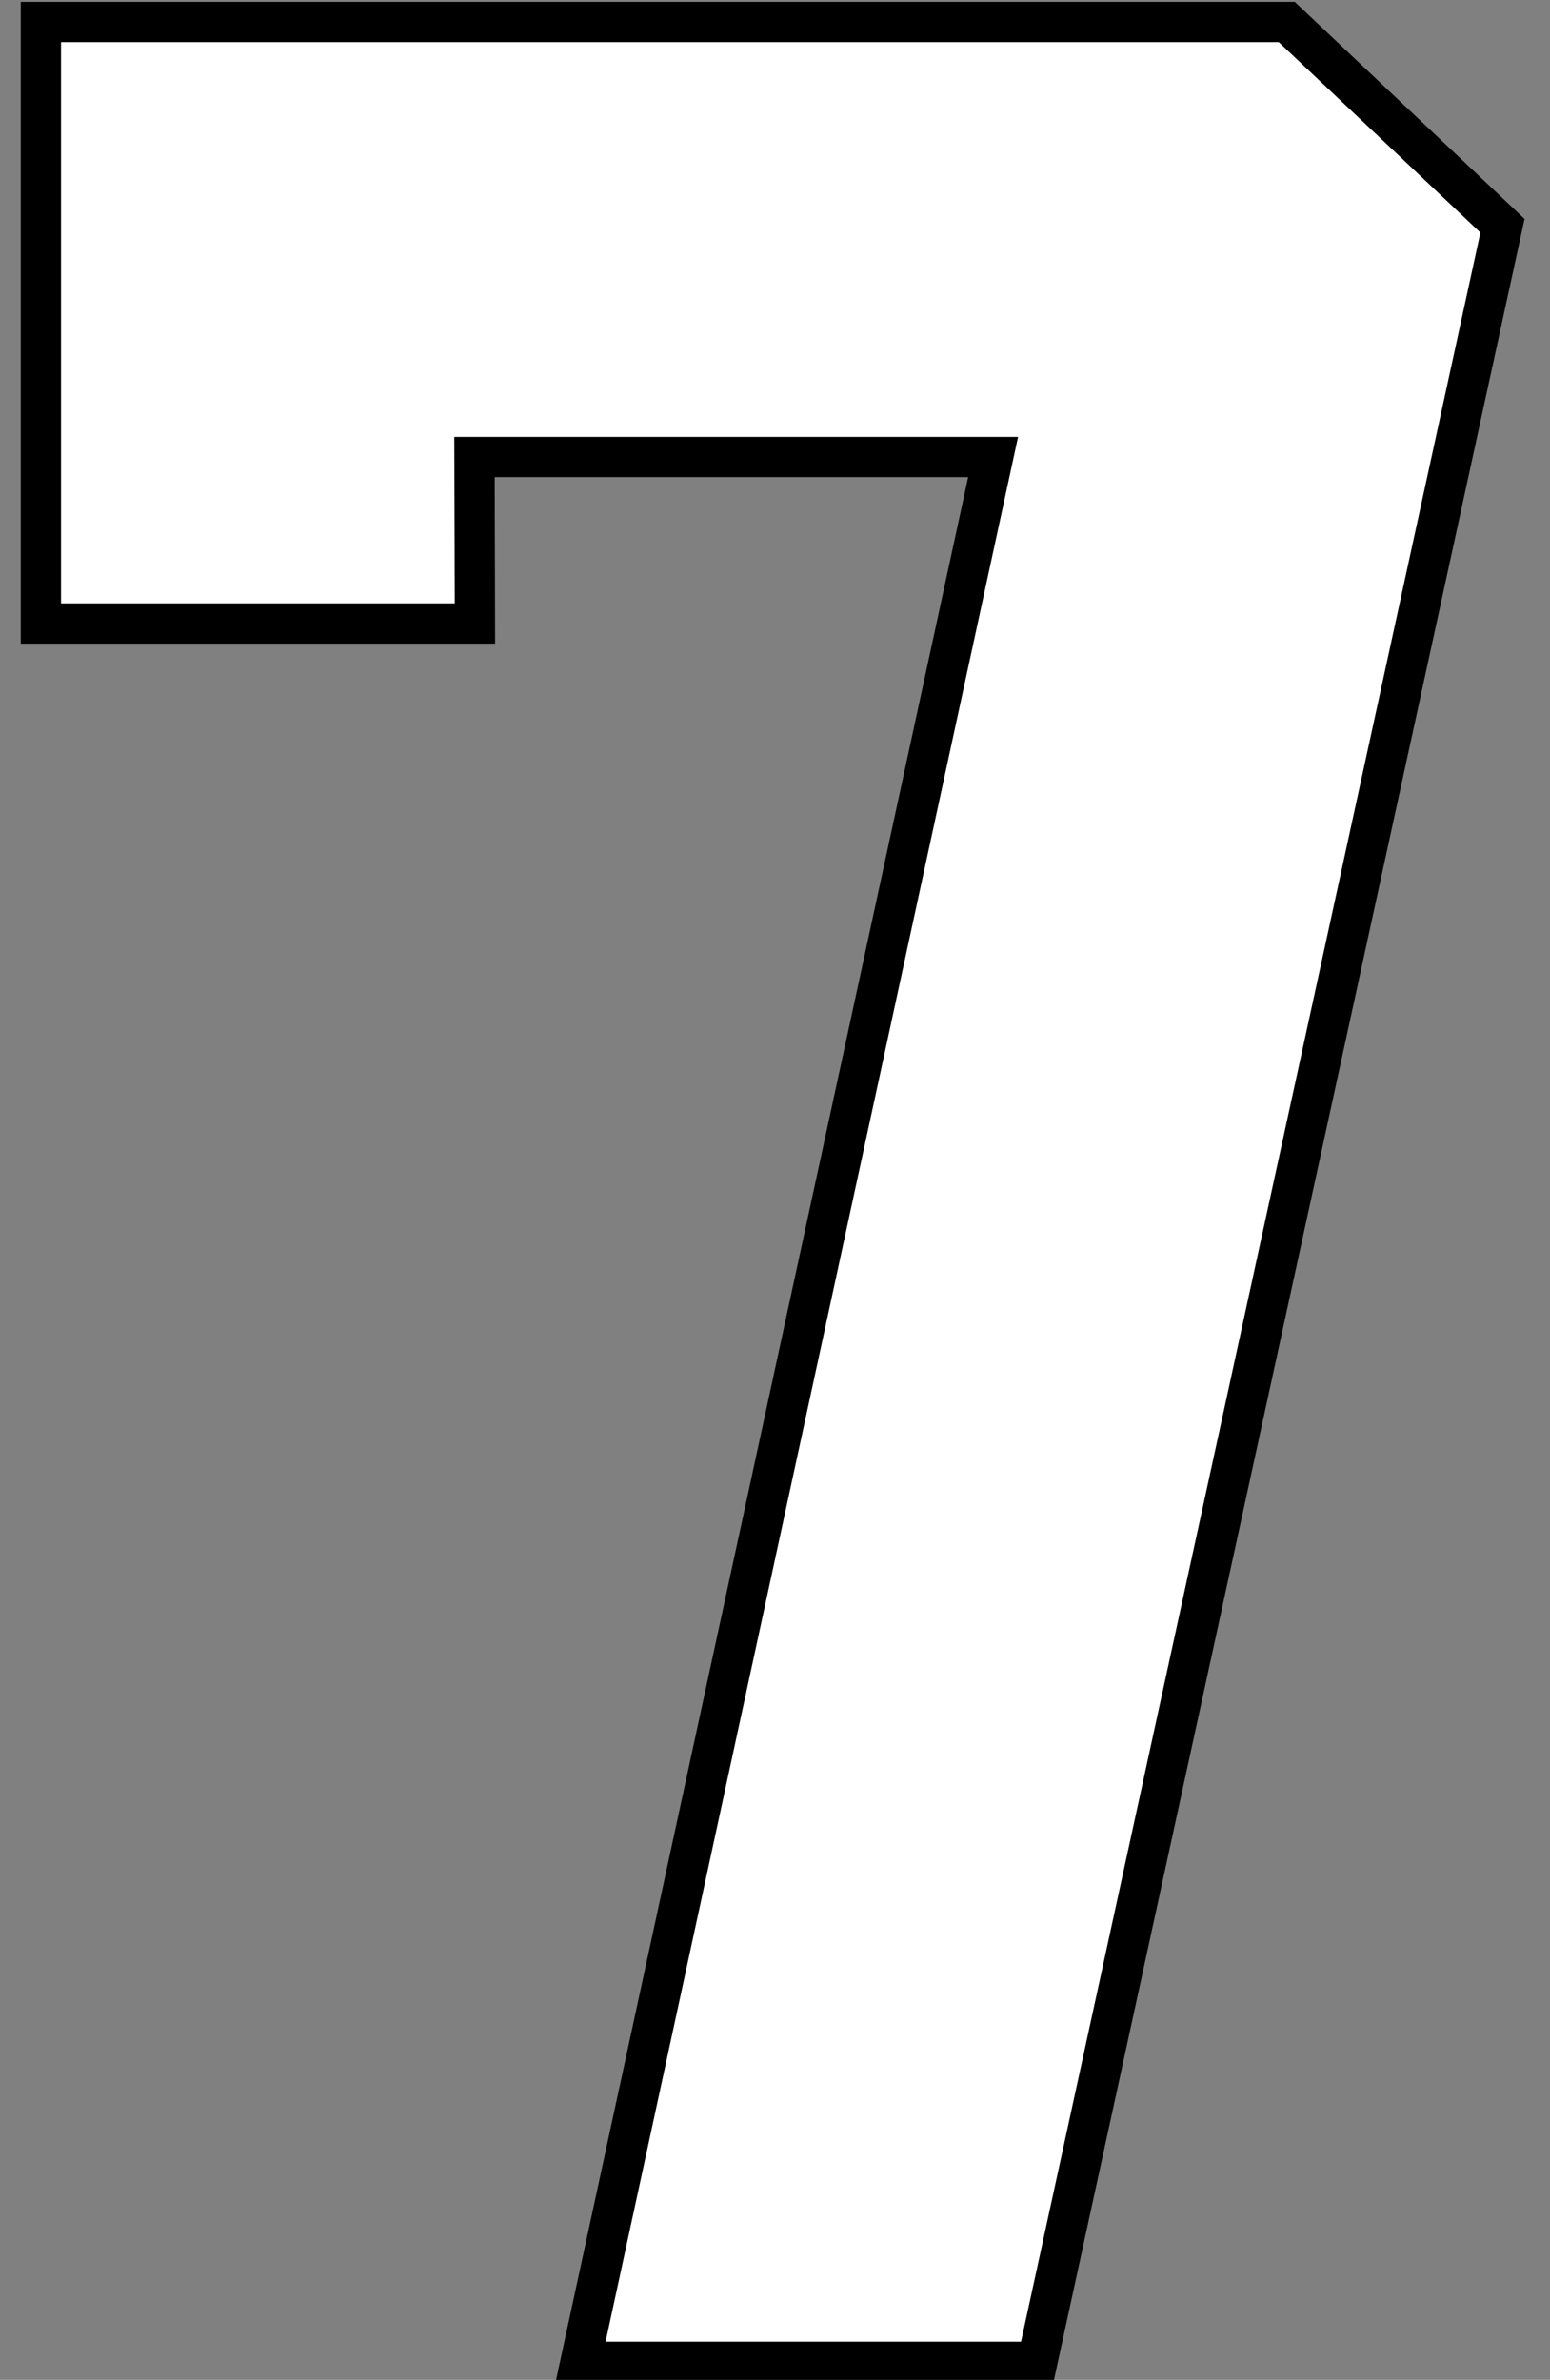 <?xml version="1.0" encoding="UTF-8" standalone="no"?>
<!-- Created with Inkscape (http://www.inkscape.org/) -->

<svg
   width="26.05mm"
   height="40mm"
   viewBox="0 0 26.05 40"
   version="1.1"
   id="svg1"
   inkscape:version="1.3.2 (091e20e, 2023-11-25)"
   sodipodi:docname="7.svg"
   xml:space="preserve"
   xmlns:inkscape="http://www.inkscape.org/namespaces/inkscape"
   xmlns:sodipodi="http://sodipodi.sourceforge.net/DTD/sodipodi-0.dtd"
   xmlns="http://www.w3.org/2000/svg"
   xmlns:svg="http://www.w3.org/2000/svg"><rect x="0" y="0" width="26.05" height="40" fill="#808080" stroke="none"/><sodipodi:namedview
     id="namedview1"
     pagecolor="#ffffff"
     bordercolor="#000000"
     borderopacity="0.25"
     inkscape:showpageshadow="2"
     inkscape:pageopacity="0.0"
     inkscape:pagecheckerboard="0"
     inkscape:deskcolor="#d1d1d1"
     inkscape:document-units="mm"
     inkscape:zoom="181.01934"
     inkscape:cx="95.371027"
     inkscape:cy="151.64678"
     inkscape:window-width="3440"
     inkscape:window-height="1387"
     inkscape:window-x="1750"
     inkscape:window-y="181"
     inkscape:window-maximized="0"
     inkscape:current-layer="layer9" /><defs
     id="defs1" /><g
     inkscape:groupmode="layer"
     id="layer9"
     inkscape:label="7"
     style="display:inline"
     transform="translate(-101.972,-114.753)"><g
       id="g1"
       transform="matrix(0.995,0,0,0.995,0.859,0.601)"><path
         id="rect8"
         style="display:inline;fill:#000000;fill-opacity:1;stroke:#edddc1;stroke-width:0"
         d="m 123.488,114.753 -0.004,0.005 H 101.972 v 10.84 h 8.012 l -0.007,-2.813 h 7.997 l -6.968,32.177 h 8.41 l 7.956,-36.538 -3.88,-3.665 z"
         sodipodi:nodetypes="cccccccccccc"
         inkscape:label="Outline" /><path
         id="path18"
         style="display:inline;fill:#ffffff;fill-opacity:1;stroke:#000000;stroke-width:0.3;stroke-dasharray:none;stroke-opacity:1"
         inkscape:label="Fill"
         d="m 102.502,125.068 c 2.317,0 4.634,0 6.951,0 -0.003,-0.938 -0.004,-1.875 -0.008,-2.812 3.062,0 6.124,0 9.186,0 -2.322,10.725 -4.645,21.451 -6.967,32.176 2.441,0 4.883,0 7.324,0 2.601,-11.943 5.202,-23.885 7.803,-35.828 -1.17,-1.105 -2.34,-2.211 -3.51,-3.316 -6.926,0 -13.853,0 -20.779,0 0,3.26 0,6.521 0,9.781 z" /></g></g></svg>
